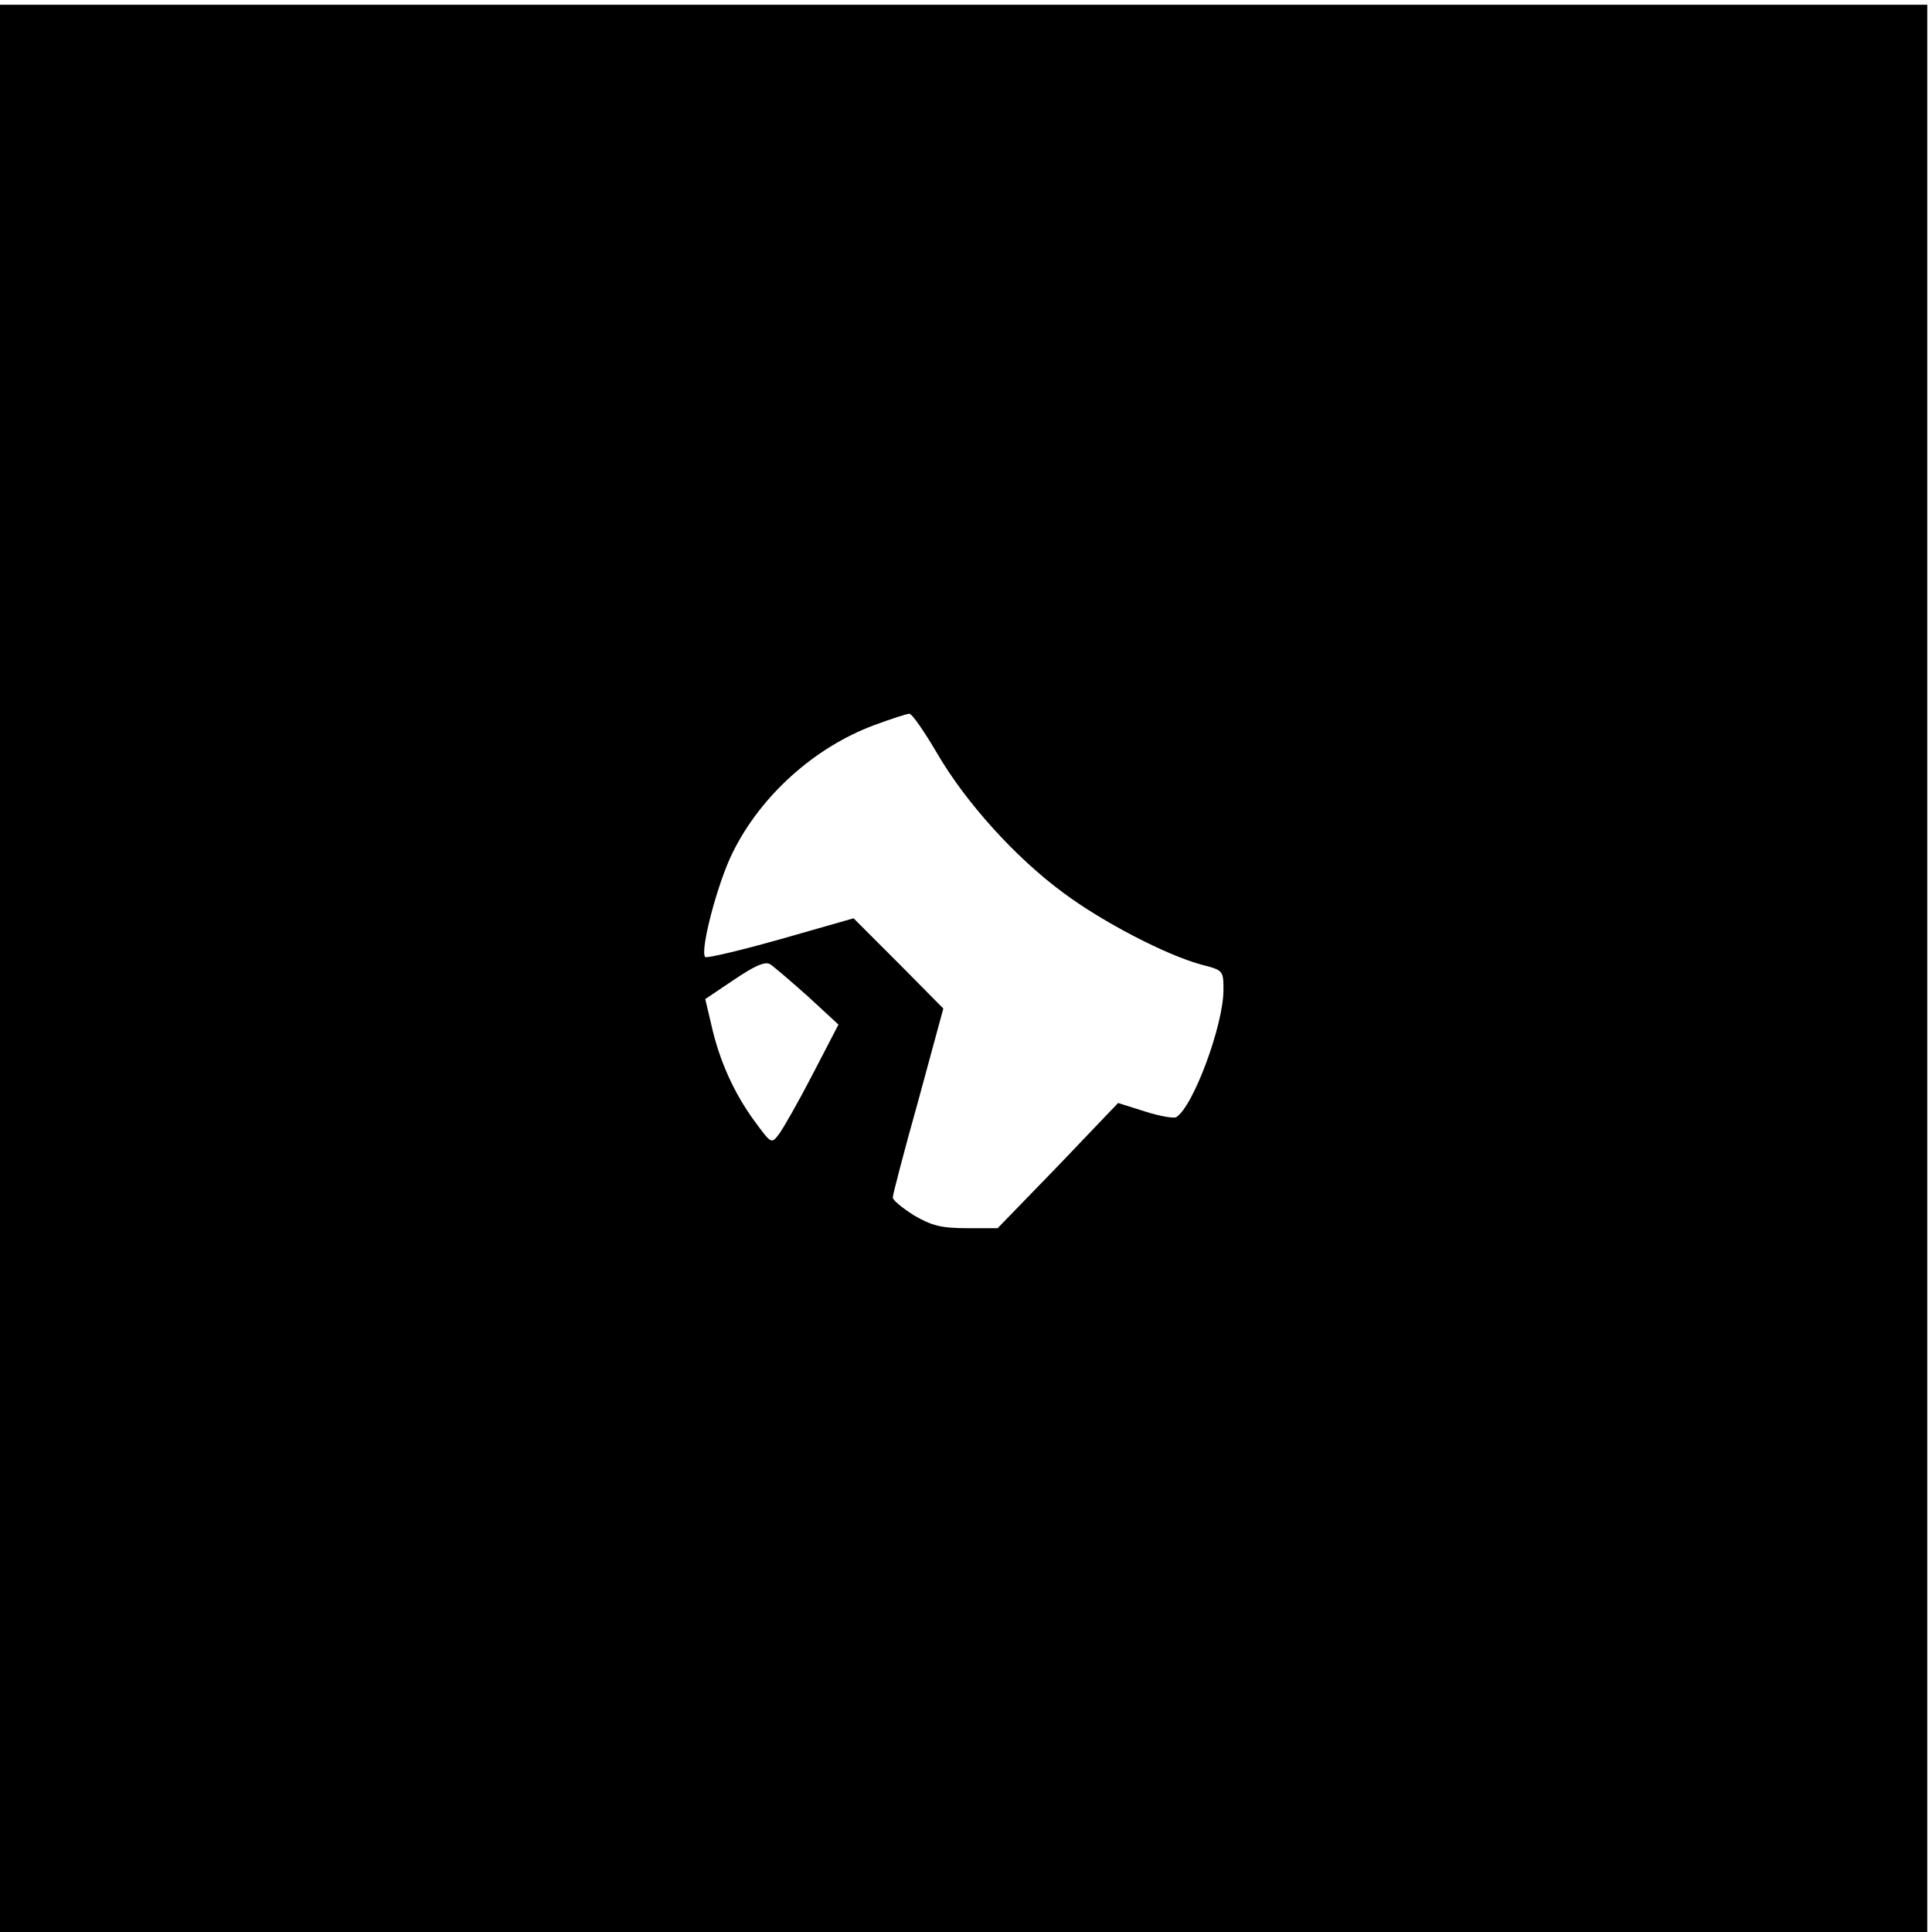 <?xml version="1.0" standalone="no"?>
<!DOCTYPE svg PUBLIC "-//W3C//DTD SVG 20010904//EN"
 "http://www.w3.org/TR/2001/REC-SVG-20010904/DTD/svg10.dtd">
<svg version="1.0" xmlns="http://www.w3.org/2000/svg"
 width="409pt" height="409pt" viewBox="0 0 409 409"
 preserveAspectRatio="xMidYMid meet">
<g transform="translate(0,409) scale(0.1,-0.1)"
fill="#000000" stroke="none">
<path d="M0 2040 l0 -2040 2040 0 2040 0 0 2040 0 2040 -2040 0 -2040 0 0
-2040z m1984 455 c60 -103 165 -220 267 -295 83 -62 218 -132 292 -152 47 -12
47 -13 47 -54 0 -74 -64 -247 -100 -269 -5 -3 -35 2 -66 12 l-57 18 -127 -133
-128 -132 -65 0 c-54 0 -74 5 -112 27 -25 16 -45 32 -45 38 0 6 24 98 54 205
l53 195 -95 96 -95 95 -154 -44 c-85 -24 -157 -41 -160 -38 -12 12 26 157 58
221 59 120 173 223 300 270 35 13 69 24 74 24 6 0 32 -38 59 -84z m-274 -514
l65 -60 -55 -106 c-30 -58 -62 -114 -71 -126 -16 -21 -16 -21 -52 28 -43 59
-74 127 -91 203 l-13 55 61 41 c43 29 65 39 76 33 8 -5 44 -36 80 -68z"/>
</g>
</svg>
